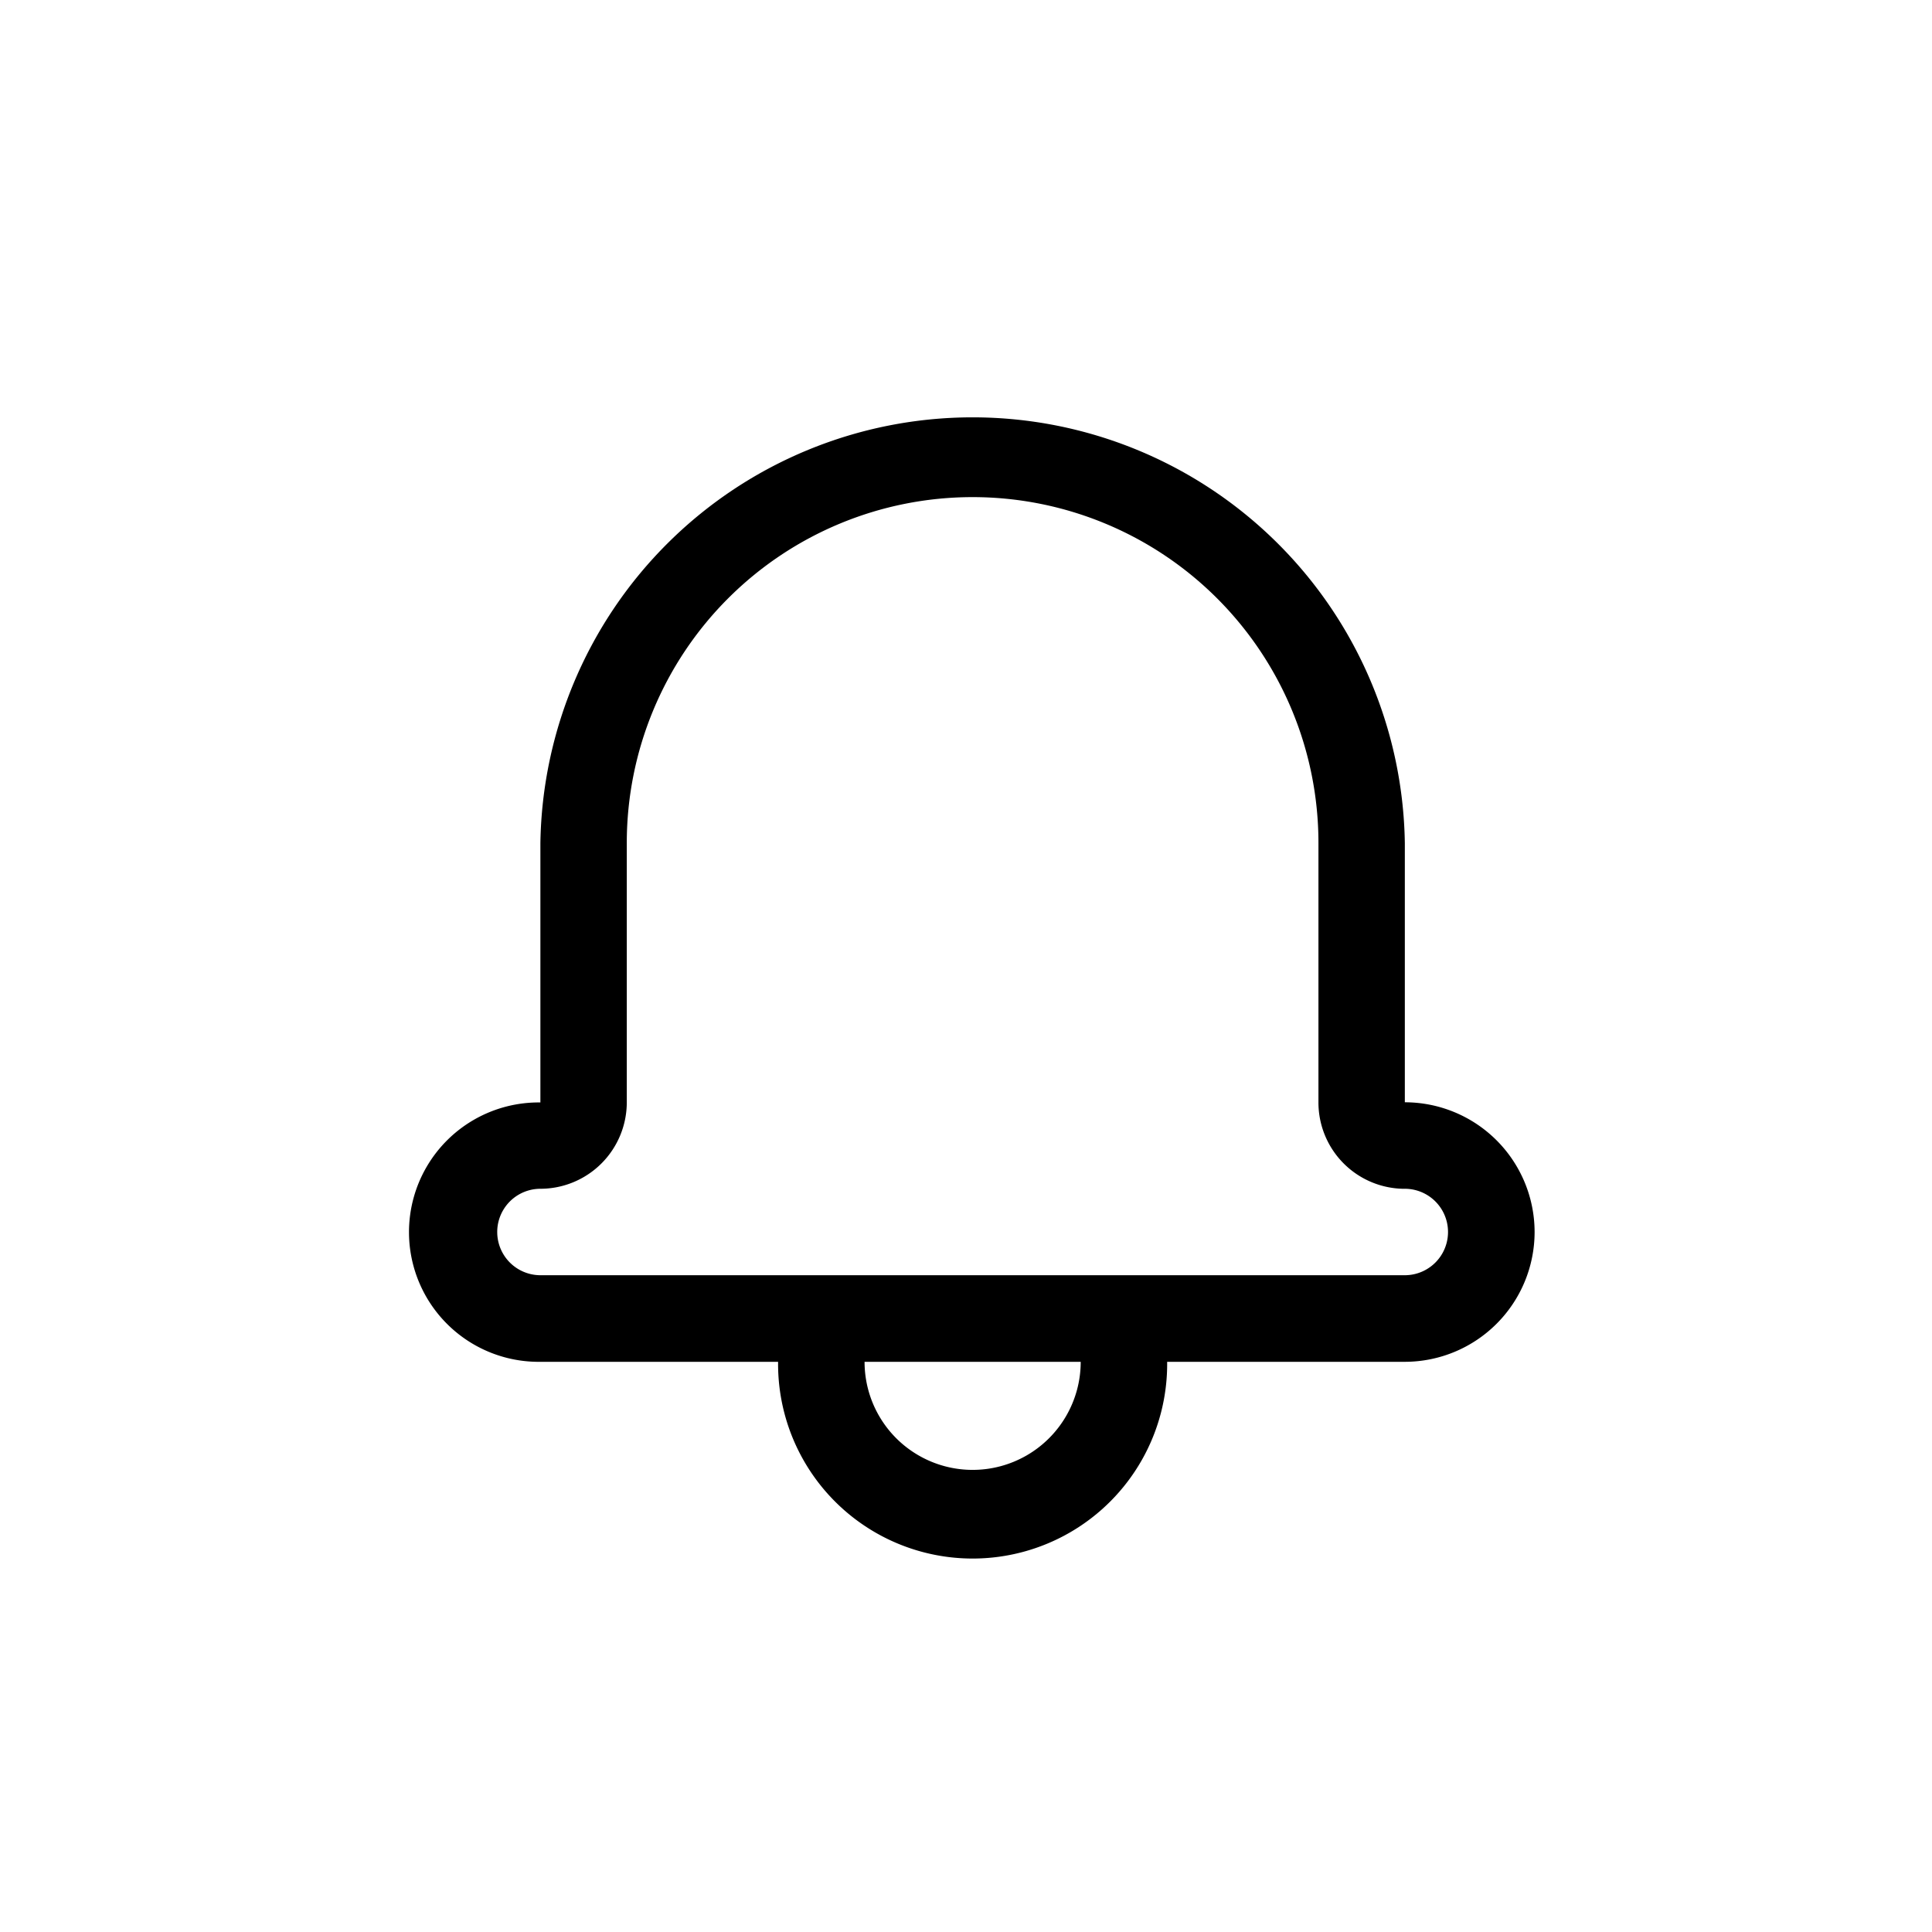 <svg xmlns="http://www.w3.org/2000/svg" width="78" height="78" viewBox="0 0 78 78">
  <g id="Group_26" data-name="Group 26" transform="translate(-420 -598)">
    <rect id="Rectangle_19" data-name="Rectangle 19" width="78" height="78" transform="translate(420 598)" fill="none"/>
    <g id="noun_activity_1288419" transform="translate(436.58 614.58)">
      <g id="Group_25" data-name="Group 25" transform="translate(0 0)">
        <g id="Group_24" data-name="Group 24">
          <path id="Path_1" data-name="Path 1" d="M69.376,56.66A5.243,5.243,0,0,1,64.132,61.9H29.244a5.236,5.236,0,1,1-.007-10.471s0-10.472,0-10.472a17.452,17.452,0,0,1,34.9,0V51.422A5.243,5.243,0,0,1,69.376,56.66Zm-5.238-1.745a3.486,3.486,0,0,1-3.489-3.492V40.952a13.962,13.962,0,0,0-27.924,0V51.422a3.492,3.492,0,0,1-3.489,3.492,1.745,1.745,0,1,0,.007,3.49H64.132a1.745,1.745,0,1,0,.007-3.49ZM38.835,61.9h3.49a4.363,4.363,0,0,0,8.726,0h3.49a7.854,7.854,0,1,1-15.707,0Z" transform="translate(-24 -23.5)"/>
        </g>
      </g>
    </g>
  </g>
</svg>
